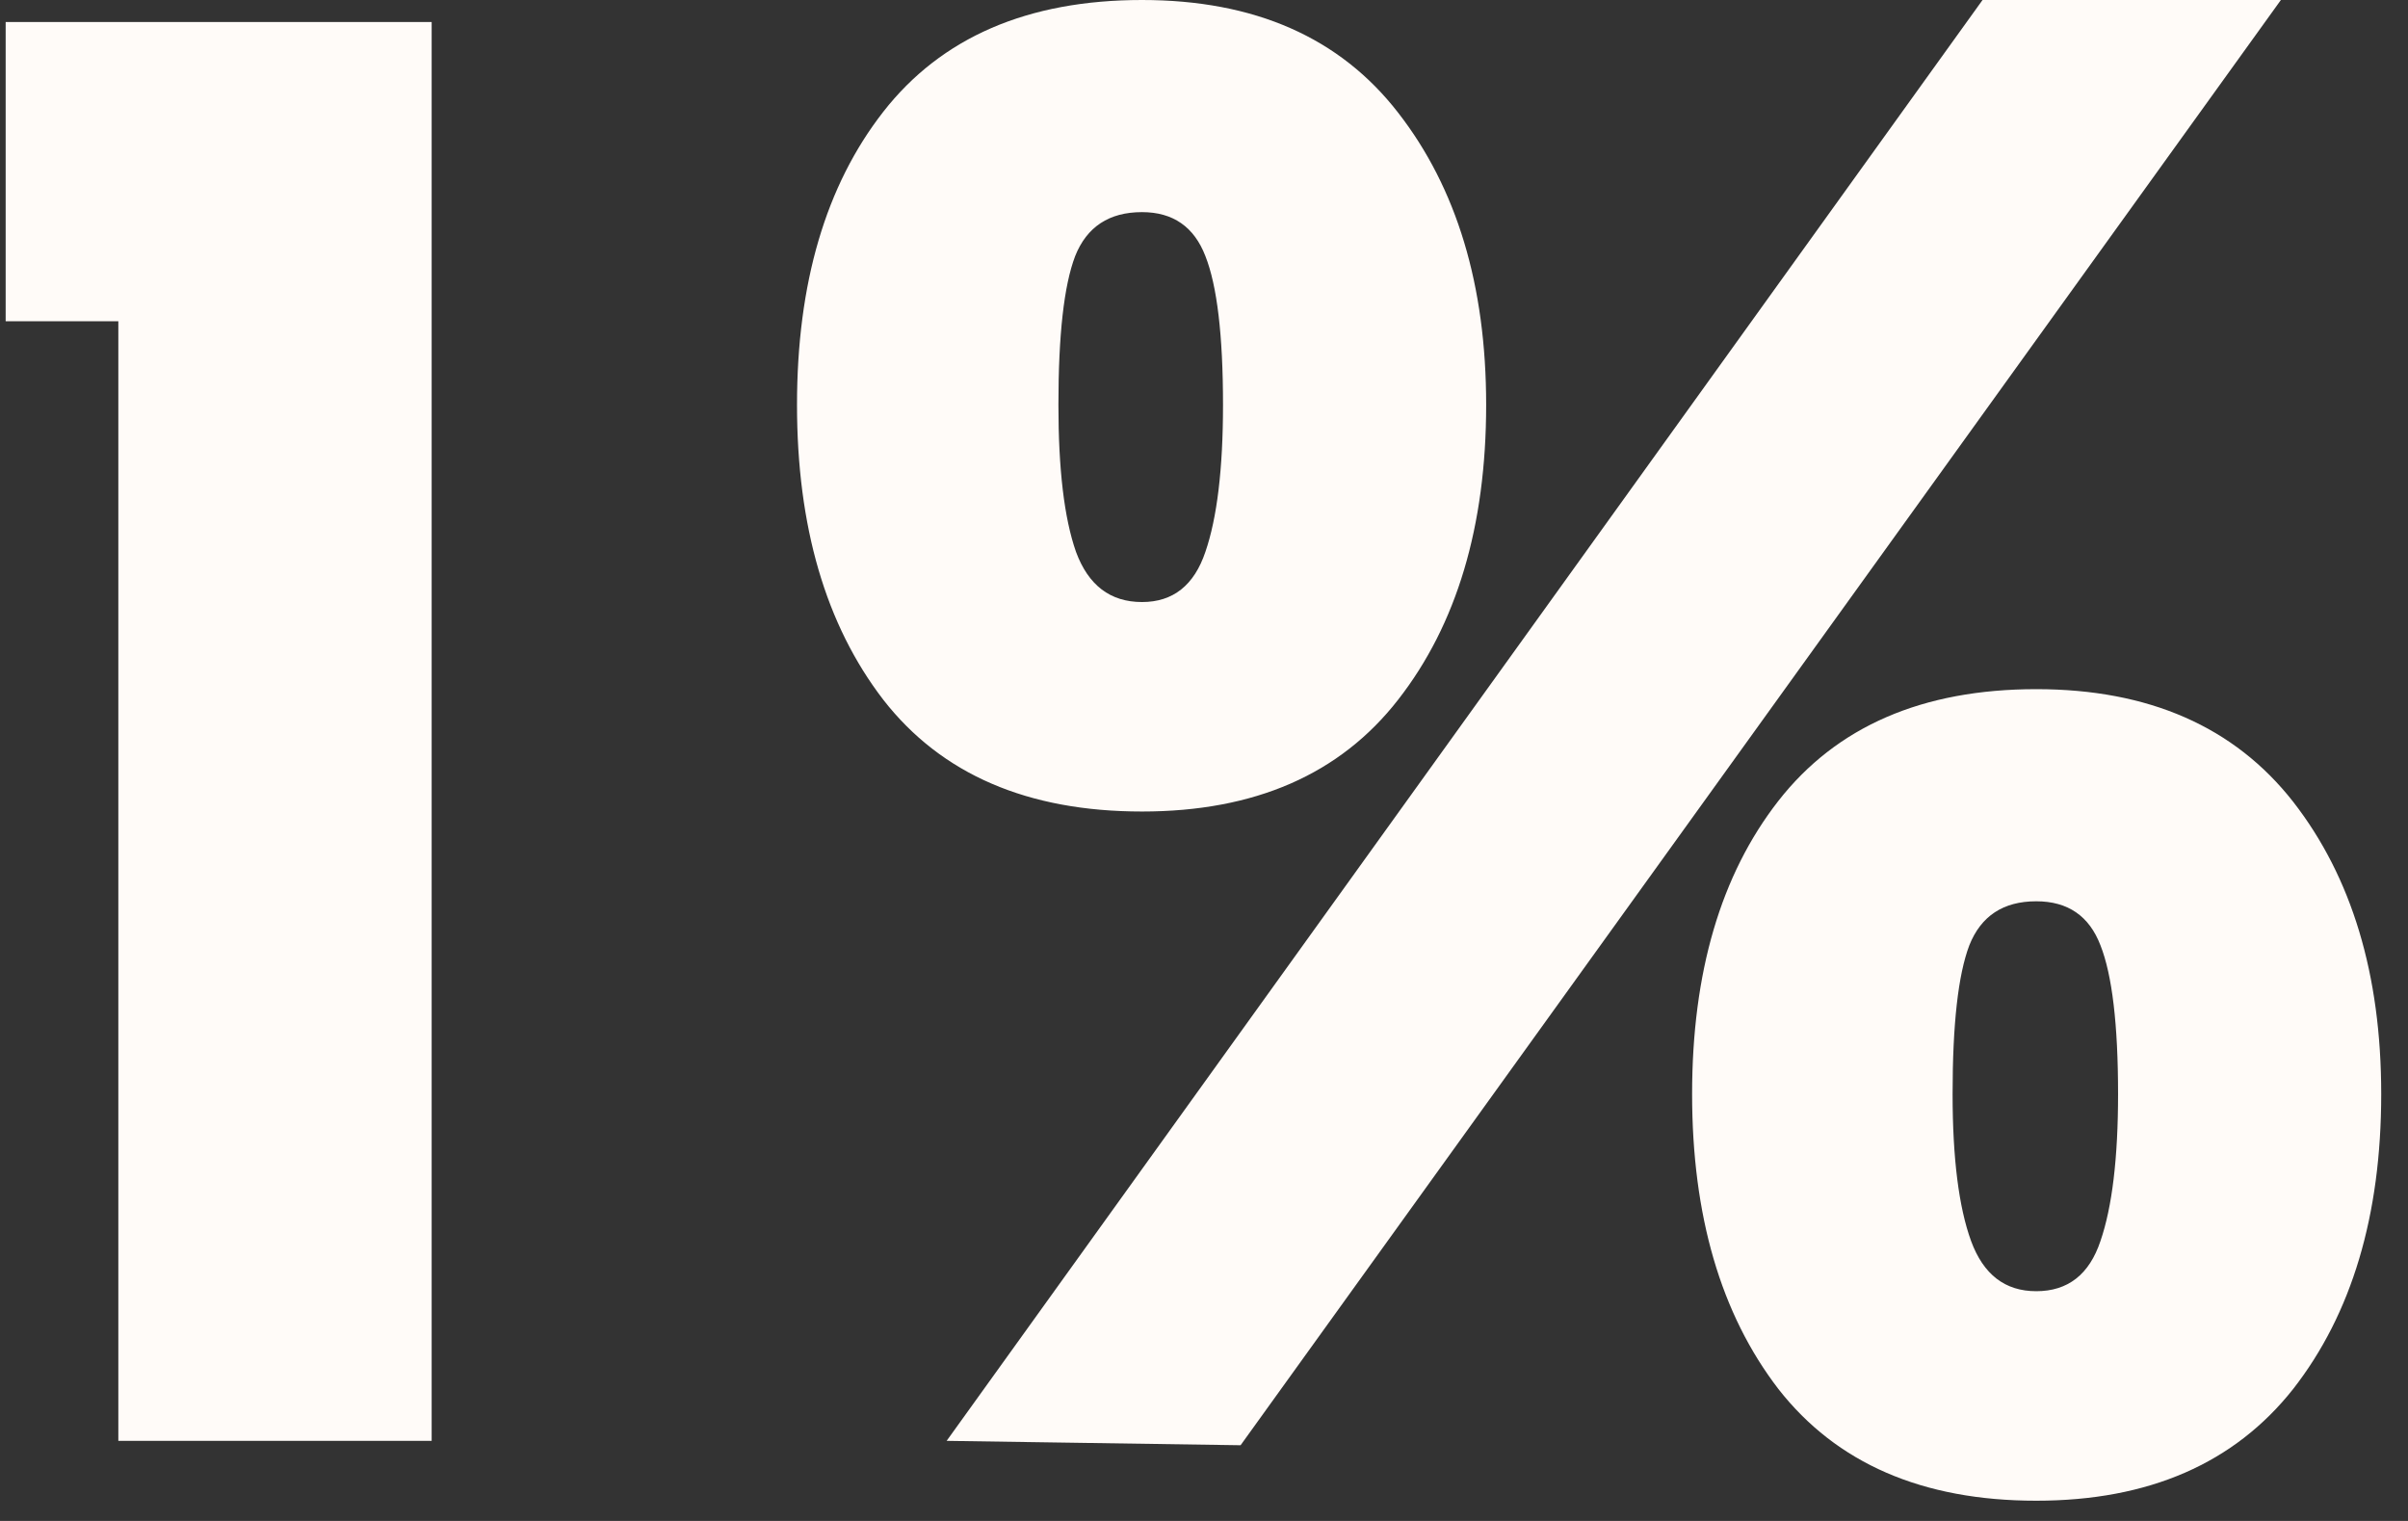 <svg width="57" height="36" viewBox="0 0 57 36" fill="none" xmlns="http://www.w3.org/2000/svg">
<rect x="0" y="0" width="57" height="36" fill="#333333" stroke="none"/>
<path d="M10.218 0.521V34.104H2.801V7.604H0.134V0.521H10.218Z" fill="#FFFBF8"/>
<path d="M27.033 19.208C24.325 19.208 22.283 18.328 20.908 16.562C19.543 14.787 18.866 12.458 18.866 9.583C18.866 6.708 19.543 4.396 20.908 2.646C22.283 0.885 24.325 0 27.033 0C29.7 0 31.72 0.891 33.095 2.667C34.481 4.448 35.179 6.75 35.179 9.583C35.179 12.458 34.481 14.787 33.095 16.562C31.72 18.328 29.7 19.208 27.033 19.208ZM29.366 34.208L22.408 34.104L46.929 0H53.991L29.366 34.208ZM25.054 9.583C25.054 11.099 25.189 12.26 25.47 13.062C25.762 13.854 26.283 14.25 27.033 14.25C27.767 14.25 28.267 13.854 28.533 13.062C28.809 12.26 28.95 11.099 28.95 9.583C28.95 7.932 28.809 6.76 28.533 6.062C28.267 5.37 27.767 5.021 27.033 5.021C26.252 5.021 25.726 5.37 25.45 6.062C25.184 6.76 25.054 7.932 25.054 9.583ZM48.2 35.521C45.502 35.521 43.47 34.635 42.095 32.875C40.731 31.099 40.054 28.771 40.054 25.896C40.054 23.021 40.731 20.708 42.095 18.958C43.47 17.198 45.502 16.312 48.2 16.312C50.866 16.312 52.892 17.203 54.283 18.979C55.668 20.76 56.366 23.062 56.366 25.896C56.366 28.771 55.668 31.099 54.283 32.875C52.892 34.635 50.866 35.521 48.2 35.521ZM46.22 25.896C46.22 27.412 46.366 28.573 46.658 29.375C46.95 30.167 47.46 30.562 48.2 30.562C48.95 30.562 49.455 30.167 49.72 29.375C49.996 28.573 50.137 27.412 50.137 25.896C50.137 24.245 49.996 23.073 49.72 22.375C49.455 21.682 48.95 21.333 48.2 21.333C47.418 21.333 46.892 21.682 46.616 22.375C46.351 23.073 46.22 24.245 46.22 25.896Z" fill="#FFFBF8"/>
</svg>
